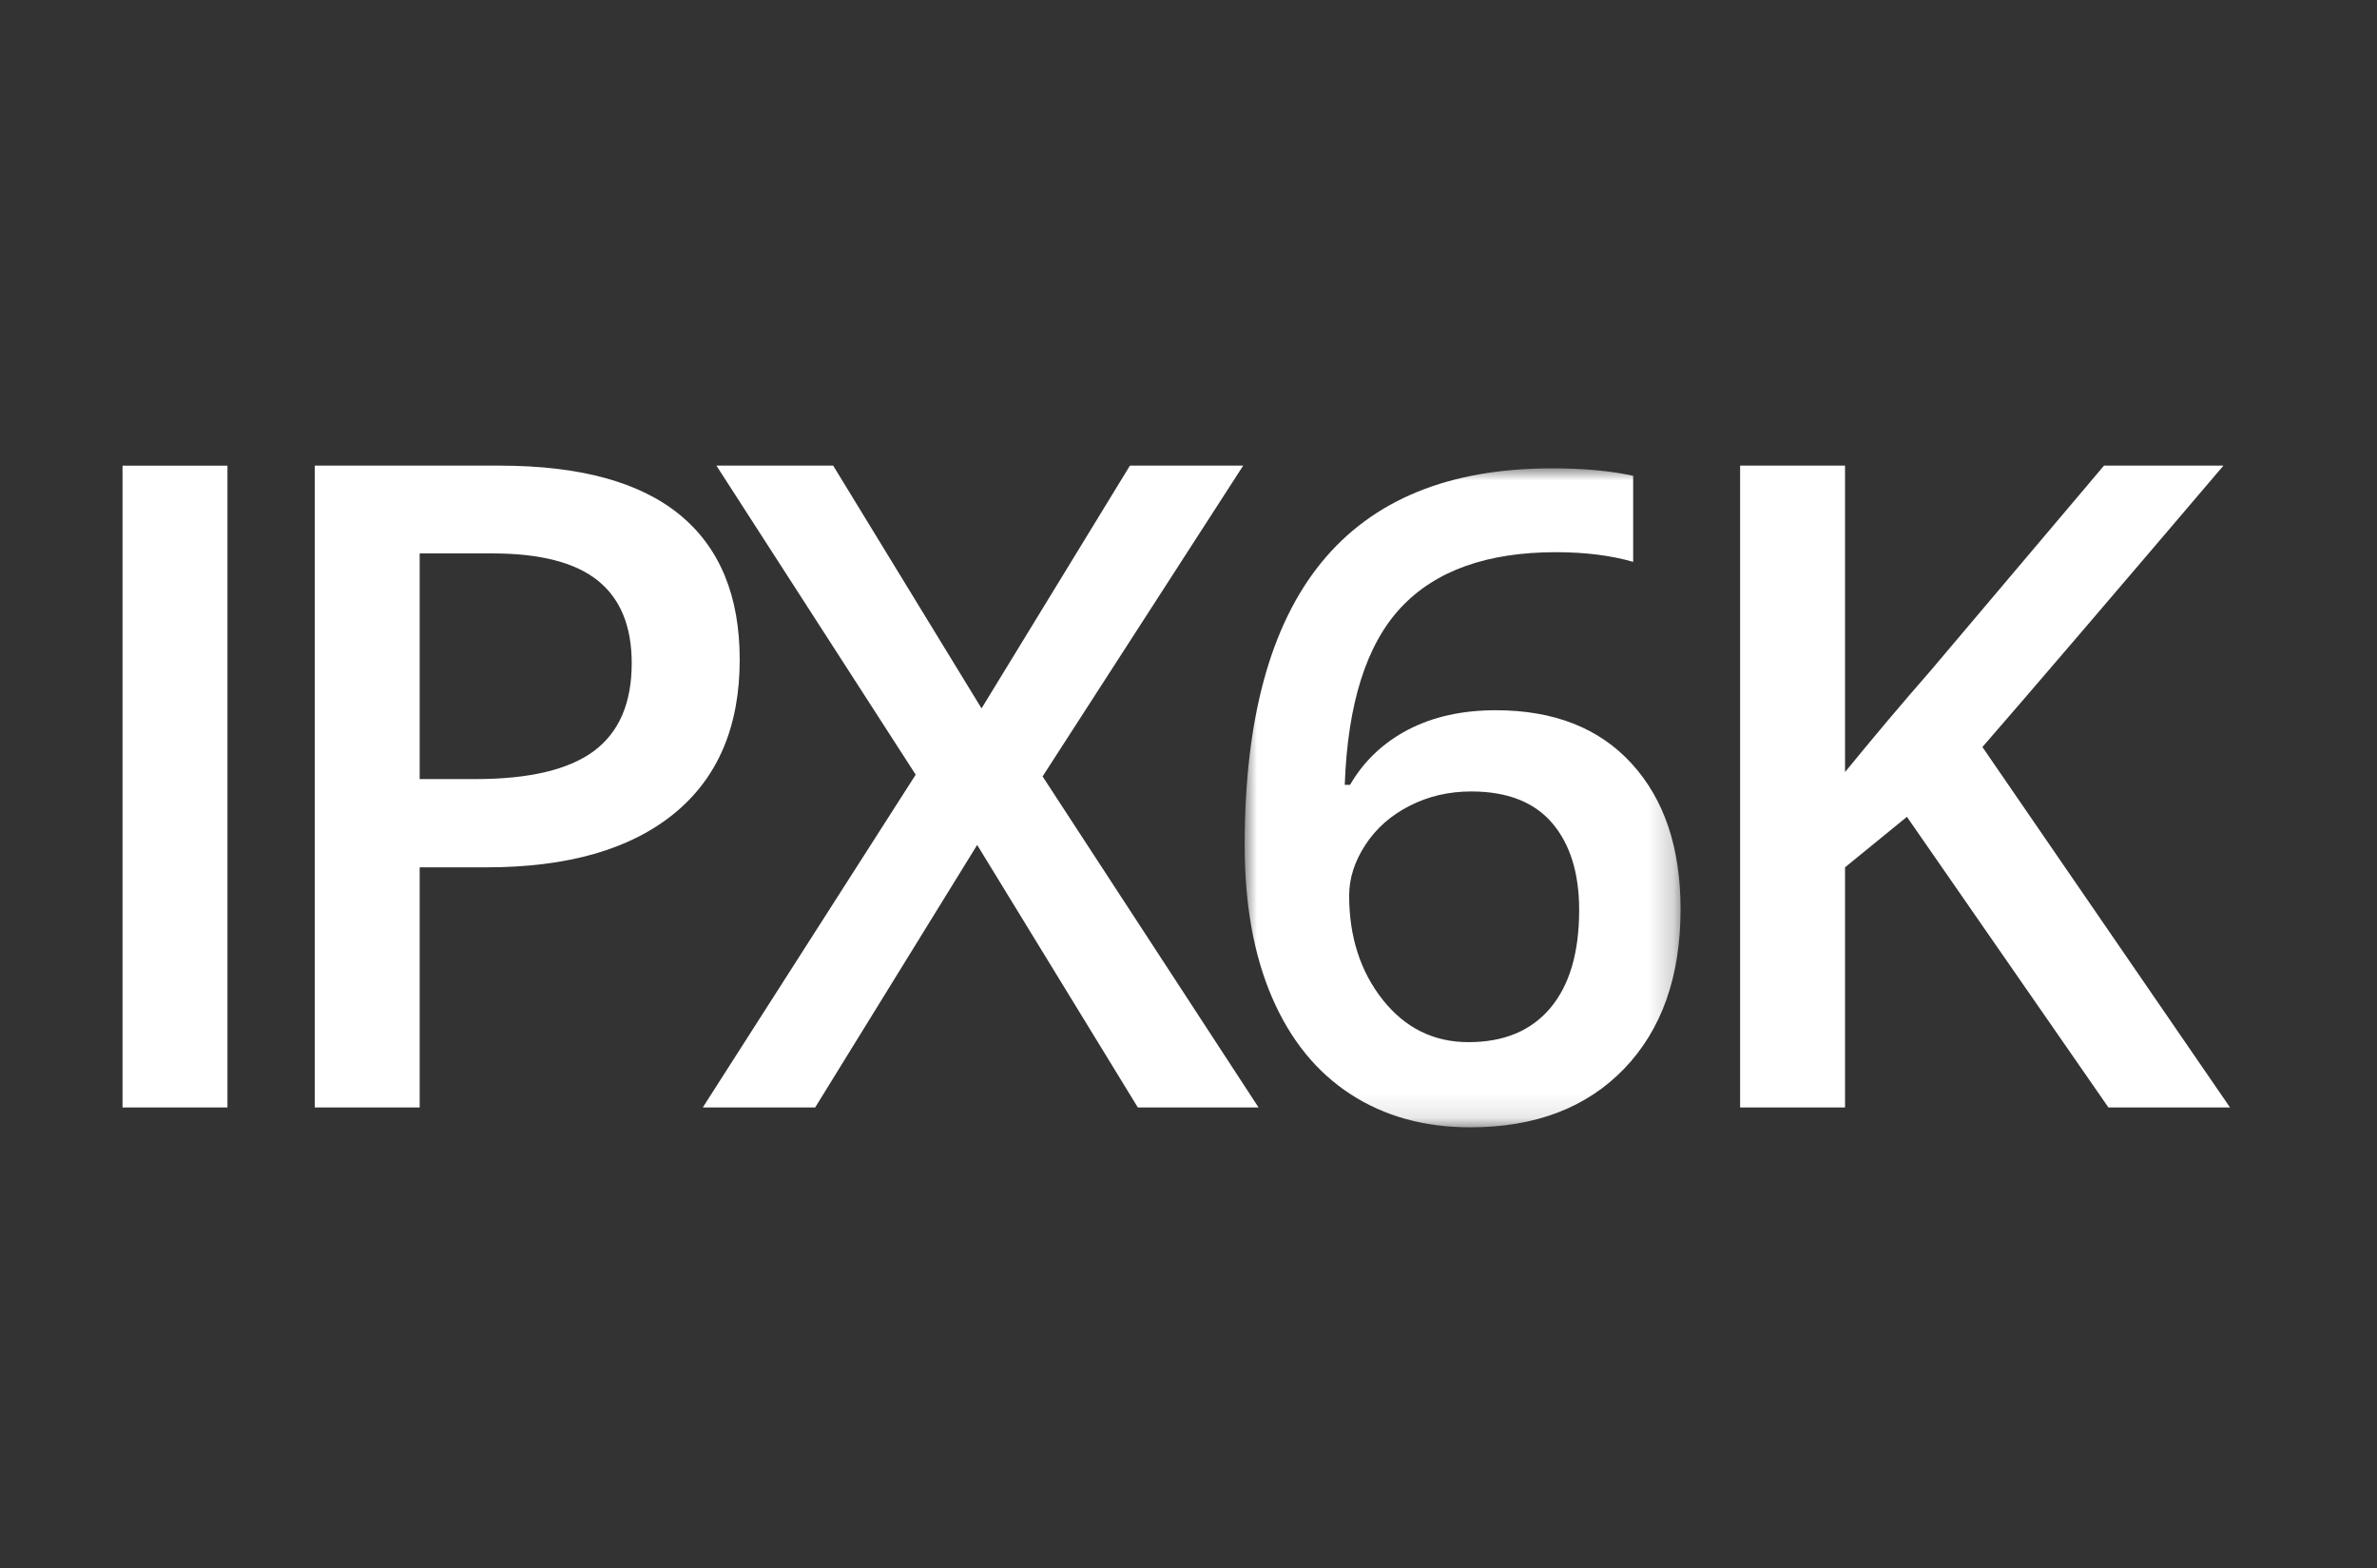 <?xml version="1.0" encoding="UTF-8"?> <svg xmlns="http://www.w3.org/2000/svg" xmlns:xlink="http://www.w3.org/1999/xlink" width="97" height="64" viewBox="0 0 97 64"><rect x="0" y="0" width="97" height="64" fill="#333333" stroke="none"/><defs><path id="a" d="M0 0h17.788v26.888H0z"></path></defs><g fill="none" fill-rule="evenodd"><path fill="#FFF" d="M5 45.19h4.282v-26.189H5zM17.126 31.79h2.275c2.199 0 3.81-.383 4.837-1.146 1.027-.765 1.541-1.958 1.541-3.583 0-1.505-.46-2.627-1.38-3.368-.919-.74-2.352-1.111-4.298-1.111h-2.975v9.208zm13.06-4.873c0 2.735-.896 4.832-2.687 6.288-1.792 1.458-4.341 2.186-7.649 2.186h-2.724v9.798h-4.28V19h7.541c3.272 0 5.723.668 7.354 2.006 1.63 1.338 2.445 3.308 2.445 5.911z"></path><path fill="#FFF" d="M51.358 45.189h-4.926l-6.556-10.712-6.611 10.712h-4.586l8.688-13.579-8.132-12.61h4.765l6.054 9.906 6.055-9.906h4.622l-8.186 12.682z"></path><g transform="translate(50.792 19.111)"><mask id="b" fill="#fff"><use xlink:href="#a"></use></mask><path d="M9.136 23.413c1.445 0 2.559-.466 3.341-1.396.783-.933 1.173-2.265 1.173-3.996 0-1.504-.367-2.687-1.101-3.547-.735-.86-1.837-1.29-3.306-1.29-.907 0-1.744.194-2.506.583-.766.388-1.369.918-1.81 1.594-.442.675-.663 1.365-.663 2.069 0 1.683.457 3.101 1.37 4.254.914 1.153 2.081 1.729 3.502 1.729M0 15.37C0 5.123 4.174 0 12.522 0c1.313 0 2.425.101 3.332.304v3.511c-.907-.262-1.959-.394-3.153-.394-2.807 0-4.915.753-6.324 2.258-1.409 1.505-2.174 3.917-2.293 7.236h.215c.562-.967 1.351-1.716 2.364-2.248 1.016-.53 2.21-.797 3.583-.797 2.377 0 4.229.729 5.554 2.186 1.326 1.457 1.988 3.433 1.988 5.929 0 2.747-.767 4.917-2.301 6.512-1.535 1.594-3.628 2.392-6.28 2.392-1.875 0-3.505-.452-4.889-1.353-1.386-.902-2.453-2.215-3.198-3.941C.373 19.869 0 17.794 0 15.37" fill="#FFF" mask="url(#b)"></path></g><path d="M91.002 45.189h-4.962l-8.223-11.859-2.525 2.06v9.799h-4.282v-26.189h4.282v12.502c1.17-1.432 2.334-2.812 3.493-4.137l7.075-8.365h4.873c-4.574 5.373-7.852 9.201-9.835 11.482l10.104 14.707z" fill="#FFF"></path></g></svg> 